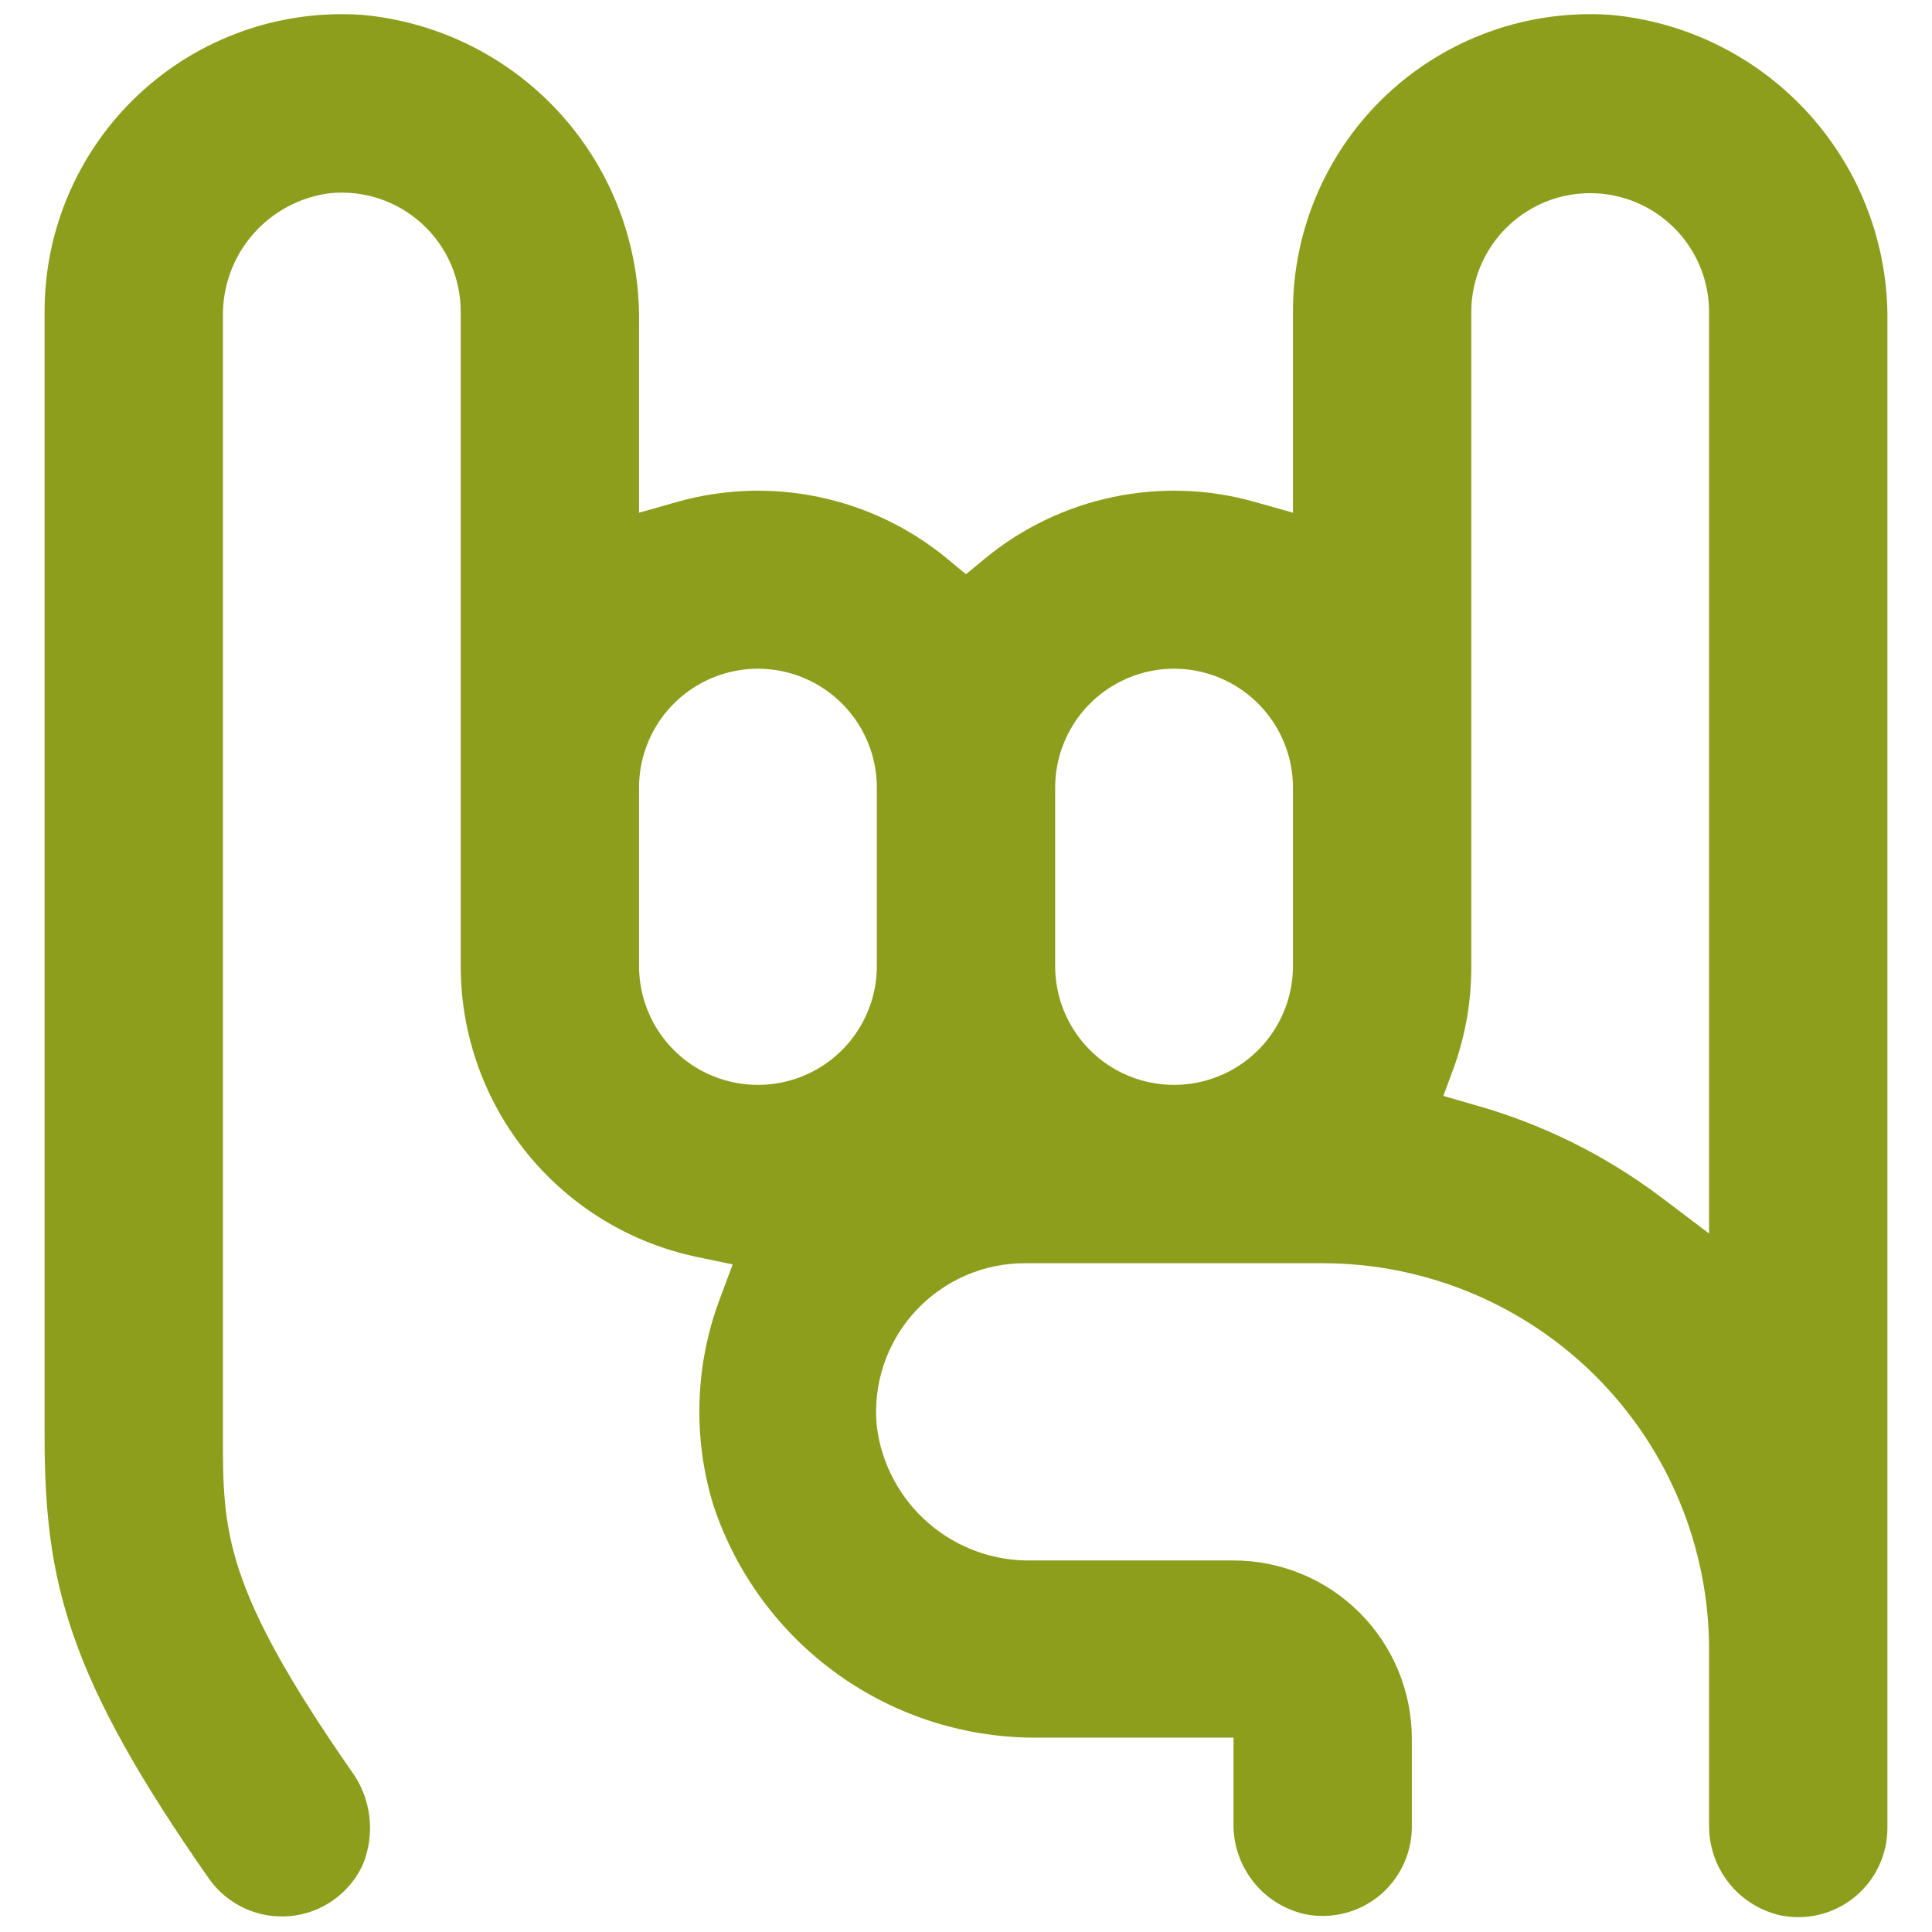 <svg width="26" height="26" viewBox="0 0 26 26" fill="none" xmlns="http://www.w3.org/2000/svg">
<path d="M21.676 0.2C20.568 0.123 19.478 0.511 18.667 1.269C17.857 2.028 17.397 3.09 17.4 4.2V6.9L16.892 6.756C15.629 6.397 14.27 6.681 13.256 7.516L13 7.728L12.744 7.516C11.73 6.681 10.371 6.397 9.108 6.756L8.6 6.9V4.34C8.615 3.307 8.24 2.306 7.548 1.538C6.857 0.771 5.901 0.293 4.872 0.2C3.765 0.124 2.676 0.512 1.866 1.271C1.056 2.029 0.597 3.09 0.6 4.2V19.316C0.6 21.292 0.908 22.56 2.816 25.288C3.064 25.635 3.477 25.825 3.902 25.786C4.327 25.748 4.699 25.486 4.88 25.1C5.053 24.685 4.999 24.209 4.736 23.844C3 21.352 3 20.6 3 19.316V4.272C2.991 3.864 3.133 3.468 3.399 3.159C3.665 2.851 4.036 2.651 4.44 2.6C4.891 2.555 5.341 2.703 5.676 3.008C6.012 3.313 6.202 3.746 6.2 4.2V13C6.2 13.922 6.518 14.816 7.101 15.53C7.685 16.245 8.497 16.735 9.4 16.92L9.86 17.016L9.696 17.456C9.353 18.352 9.319 19.338 9.6 20.256C9.905 21.178 10.496 21.978 11.287 22.541C12.079 23.104 13.029 23.399 14 23.384H16.6V24.536C16.595 24.819 16.688 25.096 16.863 25.319C17.037 25.542 17.284 25.697 17.56 25.76C17.91 25.831 18.274 25.743 18.553 25.519C18.831 25.294 18.995 24.957 19 24.6V23.4C19 22.763 18.747 22.153 18.297 21.703C17.847 21.253 17.237 21 16.6 21H13.888C13.379 21.011 12.884 20.833 12.499 20.501C12.113 20.168 11.864 19.705 11.8 19.2C11.743 18.636 11.929 18.074 12.31 17.655C12.692 17.235 13.233 16.997 13.8 17H17.8C19.179 17 20.502 17.548 21.477 18.523C22.452 19.498 23 20.821 23 22.2V24.552C22.995 24.835 23.088 25.112 23.262 25.335C23.437 25.558 23.684 25.713 23.96 25.776C24.313 25.848 24.68 25.758 24.959 25.53C25.238 25.302 25.4 24.96 25.4 24.6V4.34C25.416 3.307 25.04 2.307 24.35 1.54C23.659 0.772 22.704 0.294 21.676 0.2H21.676ZM11.8 13C11.8 13.572 11.495 14.1 11 14.386C10.505 14.671 9.895 14.671 9.4 14.386C8.905 14.1 8.6 13.572 8.6 13V10.6C8.6 10.028 8.905 9.5 9.4 9.214C9.895 8.928 10.505 8.928 11 9.214C11.495 9.5 11.8 10.028 11.8 10.6V13ZM17.4 13C17.4 13.572 17.095 14.1 16.6 14.386C16.105 14.671 15.495 14.671 15 14.386C14.505 14.1 14.2 13.572 14.2 13V10.6C14.2 10.028 14.505 9.5 15 9.214C15.495 8.928 16.105 8.928 16.6 9.214C17.095 9.5 17.4 10.028 17.4 10.6V13ZM23 16.6L22.36 16.116C21.601 15.543 20.741 15.118 19.824 14.864L19.424 14.748L19.572 14.348C19.725 13.915 19.802 13.459 19.8 13V4.2C19.8 3.628 20.105 3.1 20.6 2.814C21.095 2.528 21.705 2.528 22.2 2.814C22.695 3.1 23 3.628 23 4.2L23 16.6Z" fill="#8D9E1C"/>
</svg>

